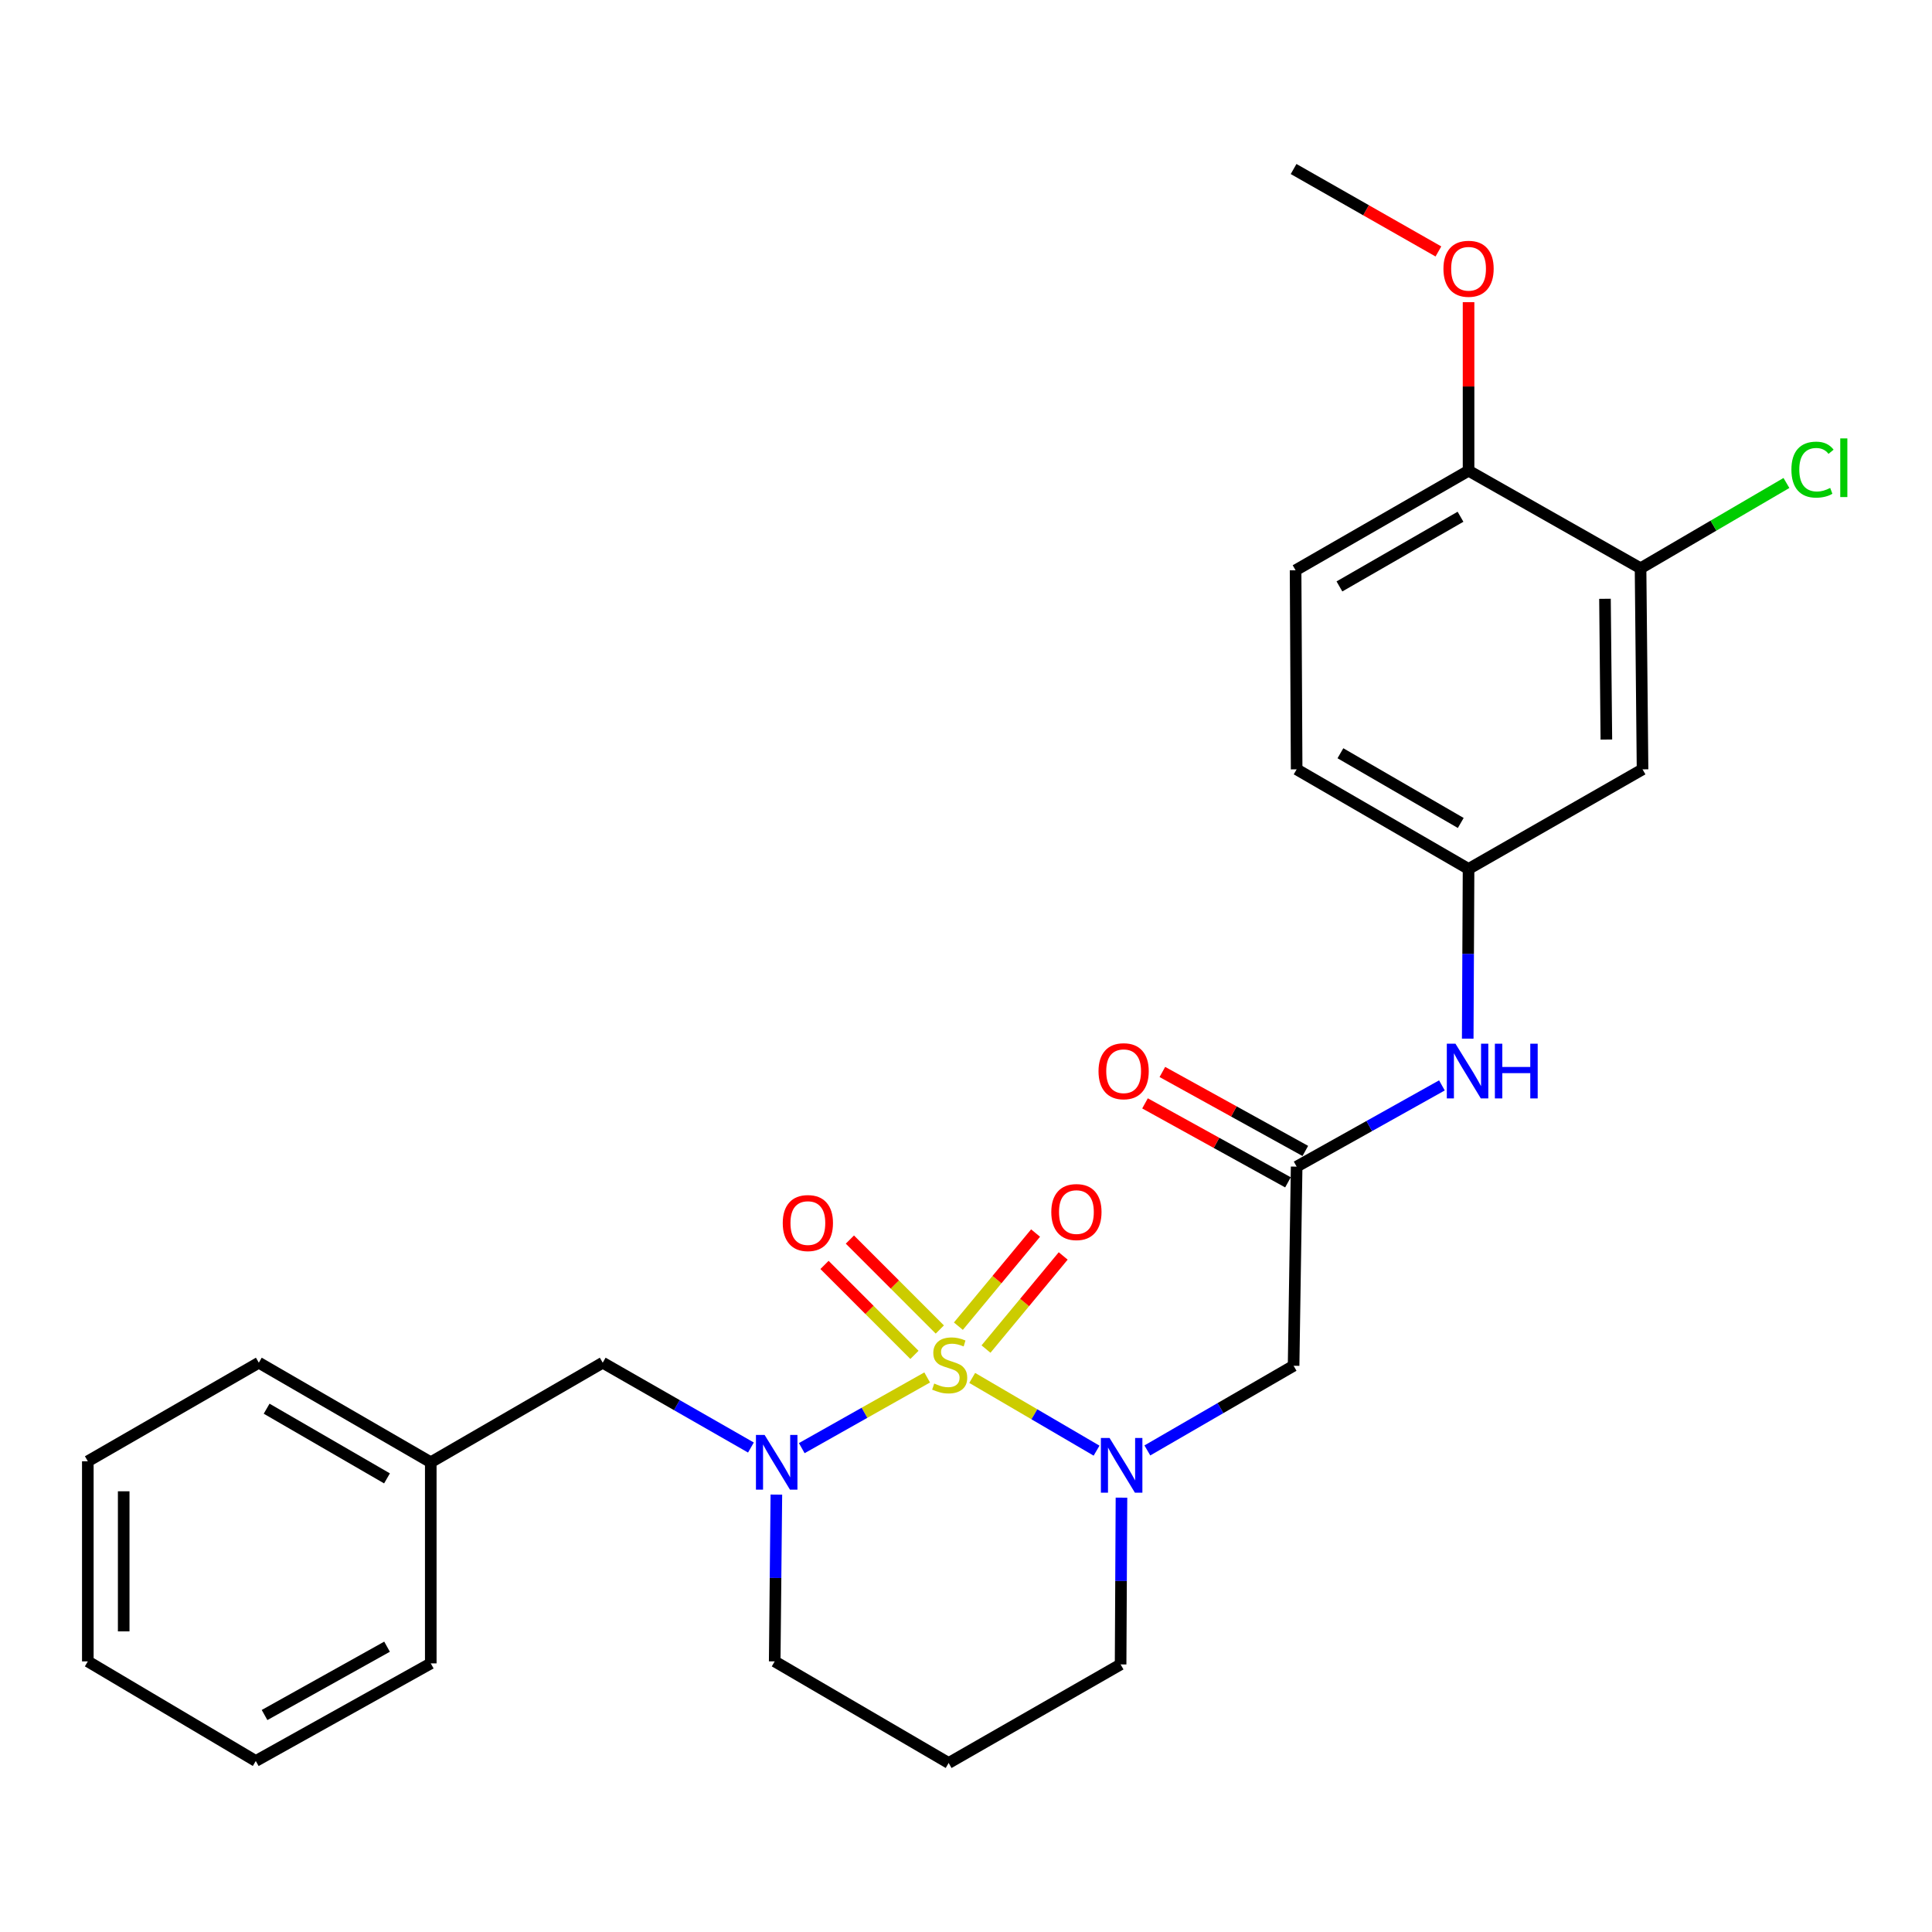 <?xml version='1.0' encoding='iso-8859-1'?>
<svg version='1.1' baseProfile='full'
              xmlns='http://www.w3.org/2000/svg'
                      xmlns:rdkit='http://www.rdkit.org/xml'
                      xmlns:xlink='http://www.w3.org/1999/xlink'
                  xml:space='preserve'
width='1000px' height='1000px' viewBox='0 0 1000 1000'>
<!-- END OF HEADER -->
<rect style='opacity:1.0;fill:#FFFFFF;stroke:none' width='1000' height='1000' x='0' y='0'> </rect>
<path class='bond-0' d='M 503.213,713.216 L 535.396,732.036' style='fill:none;fill-rule:evenodd;stroke:#CCCC00;stroke-width:6px;stroke-linecap:butt;stroke-linejoin:miter;stroke-opacity:1' />
<path class='bond-0' d='M 535.396,732.036 L 567.578,750.857' style='fill:none;fill-rule:evenodd;stroke:#0000FF;stroke-width:6px;stroke-linecap:butt;stroke-linejoin:miter;stroke-opacity:1' />
<path class='bond-1' d='M 479.905,712.965 L 447.448,731.26' style='fill:none;fill-rule:evenodd;stroke:#CCCC00;stroke-width:6px;stroke-linecap:butt;stroke-linejoin:miter;stroke-opacity:1' />
<path class='bond-1' d='M 447.448,731.26 L 414.99,749.555' style='fill:none;fill-rule:evenodd;stroke:#0000FF;stroke-width:6px;stroke-linecap:butt;stroke-linejoin:miter;stroke-opacity:1' />
<path class='bond-4' d='M 486.446,688.155 L 463.173,664.876' style='fill:none;fill-rule:evenodd;stroke:#CCCC00;stroke-width:6px;stroke-linecap:butt;stroke-linejoin:miter;stroke-opacity:1' />
<path class='bond-4' d='M 463.173,664.876 L 439.9,641.596' style='fill:none;fill-rule:evenodd;stroke:#FF0000;stroke-width:6px;stroke-linecap:butt;stroke-linejoin:miter;stroke-opacity:1' />
<path class='bond-4' d='M 473.313,701.285 L 450.04,678.005' style='fill:none;fill-rule:evenodd;stroke:#CCCC00;stroke-width:6px;stroke-linecap:butt;stroke-linejoin:miter;stroke-opacity:1' />
<path class='bond-4' d='M 450.04,678.005 L 426.767,654.726' style='fill:none;fill-rule:evenodd;stroke:#FF0000;stroke-width:6px;stroke-linecap:butt;stroke-linejoin:miter;stroke-opacity:1' />
<path class='bond-5' d='M 510.352,698.274 L 530.331,674.176' style='fill:none;fill-rule:evenodd;stroke:#CCCC00;stroke-width:6px;stroke-linecap:butt;stroke-linejoin:miter;stroke-opacity:1' />
<path class='bond-5' d='M 530.331,674.176 L 550.309,650.078' style='fill:none;fill-rule:evenodd;stroke:#FF0000;stroke-width:6px;stroke-linecap:butt;stroke-linejoin:miter;stroke-opacity:1' />
<path class='bond-5' d='M 496.056,686.421 L 516.035,662.324' style='fill:none;fill-rule:evenodd;stroke:#CCCC00;stroke-width:6px;stroke-linecap:butt;stroke-linejoin:miter;stroke-opacity:1' />
<path class='bond-5' d='M 516.035,662.324 L 536.013,638.226' style='fill:none;fill-rule:evenodd;stroke:#FF0000;stroke-width:6px;stroke-linecap:butt;stroke-linejoin:miter;stroke-opacity:1' />
<path class='bond-2' d='M 593.87,750.74 L 631.716,728.827' style='fill:none;fill-rule:evenodd;stroke:#0000FF;stroke-width:6px;stroke-linecap:butt;stroke-linejoin:miter;stroke-opacity:1' />
<path class='bond-2' d='M 631.716,728.827 L 669.562,706.915' style='fill:none;fill-rule:evenodd;stroke:#000000;stroke-width:6px;stroke-linecap:butt;stroke-linejoin:miter;stroke-opacity:1' />
<path class='bond-14' d='M 580.471,775.184 L 580.247,818.343' style='fill:none;fill-rule:evenodd;stroke:#0000FF;stroke-width:6px;stroke-linecap:butt;stroke-linejoin:miter;stroke-opacity:1' />
<path class='bond-14' d='M 580.247,818.343 L 580.022,861.502' style='fill:none;fill-rule:evenodd;stroke:#000000;stroke-width:6px;stroke-linecap:butt;stroke-linejoin:miter;stroke-opacity:1' />
<path class='bond-8' d='M 388.681,749.238 L 350.326,727.287' style='fill:none;fill-rule:evenodd;stroke:#0000FF;stroke-width:6px;stroke-linecap:butt;stroke-linejoin:miter;stroke-opacity:1' />
<path class='bond-8' d='M 350.326,727.287 L 311.97,705.336' style='fill:none;fill-rule:evenodd;stroke:#000000;stroke-width:6px;stroke-linecap:butt;stroke-linejoin:miter;stroke-opacity:1' />
<path class='bond-15' d='M 401.848,773.606 L 401.415,816.77' style='fill:none;fill-rule:evenodd;stroke:#0000FF;stroke-width:6px;stroke-linecap:butt;stroke-linejoin:miter;stroke-opacity:1' />
<path class='bond-15' d='M 401.415,816.77 L 400.983,859.934' style='fill:none;fill-rule:evenodd;stroke:#000000;stroke-width:6px;stroke-linecap:butt;stroke-linejoin:miter;stroke-opacity:1' />
<path class='bond-3' d='M 669.562,706.915 L 671.14,603.849' style='fill:none;fill-rule:evenodd;stroke:#000000;stroke-width:6px;stroke-linecap:butt;stroke-linejoin:miter;stroke-opacity:1' />
<path class='bond-9' d='M 671.14,603.849 L 708.737,582.826' style='fill:none;fill-rule:evenodd;stroke:#000000;stroke-width:6px;stroke-linecap:butt;stroke-linejoin:miter;stroke-opacity:1' />
<path class='bond-9' d='M 708.737,582.826 L 746.333,561.803' style='fill:none;fill-rule:evenodd;stroke:#0000FF;stroke-width:6px;stroke-linecap:butt;stroke-linejoin:miter;stroke-opacity:1' />
<path class='bond-12' d='M 675.63,595.722 L 638.634,575.284' style='fill:none;fill-rule:evenodd;stroke:#000000;stroke-width:6px;stroke-linecap:butt;stroke-linejoin:miter;stroke-opacity:1' />
<path class='bond-12' d='M 638.634,575.284 L 601.638,554.847' style='fill:none;fill-rule:evenodd;stroke:#FF0000;stroke-width:6px;stroke-linecap:butt;stroke-linejoin:miter;stroke-opacity:1' />
<path class='bond-12' d='M 666.651,611.977 L 629.654,591.539' style='fill:none;fill-rule:evenodd;stroke:#000000;stroke-width:6px;stroke-linecap:butt;stroke-linejoin:miter;stroke-opacity:1' />
<path class='bond-12' d='M 629.654,591.539 L 592.658,571.102' style='fill:none;fill-rule:evenodd;stroke:#FF0000;stroke-width:6px;stroke-linecap:butt;stroke-linejoin:miter;stroke-opacity:1' />
<path class='bond-6' d='M 849.147,294.138 L 850.179,398.214' style='fill:none;fill-rule:evenodd;stroke:#000000;stroke-width:6px;stroke-linecap:butt;stroke-linejoin:miter;stroke-opacity:1' />
<path class='bond-6' d='M 830.733,309.933 L 831.455,382.787' style='fill:none;fill-rule:evenodd;stroke:#000000;stroke-width:6px;stroke-linecap:butt;stroke-linejoin:miter;stroke-opacity:1' />
<path class='bond-17' d='M 849.147,294.138 L 886.9,272.064' style='fill:none;fill-rule:evenodd;stroke:#000000;stroke-width:6px;stroke-linecap:butt;stroke-linejoin:miter;stroke-opacity:1' />
<path class='bond-17' d='M 886.9,272.064 L 924.653,249.991' style='fill:none;fill-rule:evenodd;stroke:#00CC00;stroke-width:6px;stroke-linecap:butt;stroke-linejoin:miter;stroke-opacity:1' />
<path class='bond-29' d='M 849.147,294.138 L 760.123,243.647' style='fill:none;fill-rule:evenodd;stroke:#000000;stroke-width:6px;stroke-linecap:butt;stroke-linejoin:miter;stroke-opacity:1' />
<path class='bond-7' d='M 850.179,398.214 L 760.123,449.767' style='fill:none;fill-rule:evenodd;stroke:#000000;stroke-width:6px;stroke-linecap:butt;stroke-linejoin:miter;stroke-opacity:1' />
<path class='bond-19' d='M 311.97,705.336 L 222.966,756.869' style='fill:none;fill-rule:evenodd;stroke:#000000;stroke-width:6px;stroke-linecap:butt;stroke-linejoin:miter;stroke-opacity:1' />
<path class='bond-10' d='M 759.69,537.605 L 759.907,493.686' style='fill:none;fill-rule:evenodd;stroke:#0000FF;stroke-width:6px;stroke-linecap:butt;stroke-linejoin:miter;stroke-opacity:1' />
<path class='bond-10' d='M 759.907,493.686 L 760.123,449.767' style='fill:none;fill-rule:evenodd;stroke:#000000;stroke-width:6px;stroke-linecap:butt;stroke-linejoin:miter;stroke-opacity:1' />
<path class='bond-18' d='M 760.123,449.767 L 671.14,398.214' style='fill:none;fill-rule:evenodd;stroke:#000000;stroke-width:6px;stroke-linecap:butt;stroke-linejoin:miter;stroke-opacity:1' />
<path class='bond-18' d='M 756.085,425.966 L 693.797,389.879' style='fill:none;fill-rule:evenodd;stroke:#000000;stroke-width:6px;stroke-linecap:butt;stroke-linejoin:miter;stroke-opacity:1' />
<path class='bond-11' d='M 760.123,243.647 L 670.594,295.169' style='fill:none;fill-rule:evenodd;stroke:#000000;stroke-width:6px;stroke-linecap:butt;stroke-linejoin:miter;stroke-opacity:1' />
<path class='bond-11' d='M 755.956,267.471 L 693.286,303.536' style='fill:none;fill-rule:evenodd;stroke:#000000;stroke-width:6px;stroke-linecap:butt;stroke-linejoin:miter;stroke-opacity:1' />
<path class='bond-20' d='M 760.123,243.647 L 760.123,200.028' style='fill:none;fill-rule:evenodd;stroke:#000000;stroke-width:6px;stroke-linecap:butt;stroke-linejoin:miter;stroke-opacity:1' />
<path class='bond-20' d='M 760.123,200.028 L 760.123,156.409' style='fill:none;fill-rule:evenodd;stroke:#FF0000;stroke-width:6px;stroke-linecap:butt;stroke-linejoin:miter;stroke-opacity:1' />
<path class='bond-13' d='M 670.594,295.169 L 671.14,398.214' style='fill:none;fill-rule:evenodd;stroke:#000000;stroke-width:6px;stroke-linecap:butt;stroke-linejoin:miter;stroke-opacity:1' />
<path class='bond-27' d='M 580.022,861.502 L 491.019,912.519' style='fill:none;fill-rule:evenodd;stroke:#000000;stroke-width:6px;stroke-linecap:butt;stroke-linejoin:miter;stroke-opacity:1' />
<path class='bond-16' d='M 400.983,859.934 L 491.019,912.519' style='fill:none;fill-rule:evenodd;stroke:#000000;stroke-width:6px;stroke-linecap:butt;stroke-linejoin:miter;stroke-opacity:1' />
<path class='bond-21' d='M 222.966,756.869 L 133.963,705.336' style='fill:none;fill-rule:evenodd;stroke:#000000;stroke-width:6px;stroke-linecap:butt;stroke-linejoin:miter;stroke-opacity:1' />
<path class='bond-21' d='M 200.311,765.21 L 138.008,729.137' style='fill:none;fill-rule:evenodd;stroke:#000000;stroke-width:6px;stroke-linecap:butt;stroke-linejoin:miter;stroke-opacity:1' />
<path class='bond-22' d='M 222.966,756.869 L 222.966,860.966' style='fill:none;fill-rule:evenodd;stroke:#000000;stroke-width:6px;stroke-linecap:butt;stroke-linejoin:miter;stroke-opacity:1' />
<path class='bond-23' d='M 744.518,130.151 L 707.04,108.816' style='fill:none;fill-rule:evenodd;stroke:#FF0000;stroke-width:6px;stroke-linecap:butt;stroke-linejoin:miter;stroke-opacity:1' />
<path class='bond-23' d='M 707.04,108.816 L 669.562,87.481' style='fill:none;fill-rule:evenodd;stroke:#000000;stroke-width:6px;stroke-linecap:butt;stroke-linejoin:miter;stroke-opacity:1' />
<path class='bond-25' d='M 133.963,705.336 L 45.455,756.353' style='fill:none;fill-rule:evenodd;stroke:#000000;stroke-width:6px;stroke-linecap:butt;stroke-linejoin:miter;stroke-opacity:1' />
<path class='bond-24' d='M 222.966,860.966 L 132.395,911.487' style='fill:none;fill-rule:evenodd;stroke:#000000;stroke-width:6px;stroke-linecap:butt;stroke-linejoin:miter;stroke-opacity:1' />
<path class='bond-24' d='M 200.334,852.326 L 136.934,887.691' style='fill:none;fill-rule:evenodd;stroke:#000000;stroke-width:6px;stroke-linecap:butt;stroke-linejoin:miter;stroke-opacity:1' />
<path class='bond-26' d='M 132.395,911.487 L 45.455,859.934' style='fill:none;fill-rule:evenodd;stroke:#000000;stroke-width:6px;stroke-linecap:butt;stroke-linejoin:miter;stroke-opacity:1' />
<path class='bond-28' d='M 45.455,756.353 L 45.455,859.934' style='fill:none;fill-rule:evenodd;stroke:#000000;stroke-width:6px;stroke-linecap:butt;stroke-linejoin:miter;stroke-opacity:1' />
<path class='bond-28' d='M 64.025,771.89 L 64.025,844.397' style='fill:none;fill-rule:evenodd;stroke:#000000;stroke-width:6px;stroke-linecap:butt;stroke-linejoin:miter;stroke-opacity:1' />
<path  class='atom-0' d='M 483.555 716.119
Q 483.875 716.239, 485.195 716.799
Q 486.515 717.359, 487.955 717.719
Q 489.435 718.039, 490.875 718.039
Q 493.555 718.039, 495.115 716.759
Q 496.675 715.439, 496.675 713.159
Q 496.675 711.599, 495.875 710.639
Q 495.115 709.679, 493.915 709.159
Q 492.715 708.639, 490.715 708.039
Q 488.195 707.279, 486.675 706.559
Q 485.195 705.839, 484.115 704.319
Q 483.075 702.799, 483.075 700.239
Q 483.075 696.679, 485.475 694.479
Q 487.915 692.279, 492.715 692.279
Q 495.995 692.279, 499.715 693.839
L 498.795 696.919
Q 495.395 695.519, 492.835 695.519
Q 490.075 695.519, 488.555 696.679
Q 487.035 697.799, 487.075 699.759
Q 487.075 701.279, 487.835 702.199
Q 488.635 703.119, 489.755 703.639
Q 490.915 704.159, 492.835 704.759
Q 495.395 705.559, 496.915 706.359
Q 498.435 707.159, 499.515 708.799
Q 500.635 710.399, 500.635 713.159
Q 500.635 717.079, 497.995 719.199
Q 495.395 721.279, 491.035 721.279
Q 488.515 721.279, 486.595 720.719
Q 484.715 720.199, 482.475 719.279
L 483.555 716.119
' fill='#CCCC00'/>
<path  class='atom-1' d='M 574.298 744.287
L 583.578 759.287
Q 584.498 760.767, 585.978 763.447
Q 587.458 766.127, 587.538 766.287
L 587.538 744.287
L 591.298 744.287
L 591.298 772.607
L 587.418 772.607
L 577.458 756.207
Q 576.298 754.287, 575.058 752.087
Q 573.858 749.887, 573.498 749.207
L 573.498 772.607
L 569.818 772.607
L 569.818 744.287
L 574.298 744.287
' fill='#0000FF'/>
<path  class='atom-2' d='M 395.755 742.709
L 405.035 757.709
Q 405.955 759.189, 407.435 761.869
Q 408.915 764.549, 408.995 764.709
L 408.995 742.709
L 412.755 742.709
L 412.755 771.029
L 408.875 771.029
L 398.915 754.629
Q 397.755 752.709, 396.515 750.509
Q 395.315 748.309, 394.955 747.629
L 394.955 771.029
L 391.275 771.029
L 391.275 742.709
L 395.755 742.709
' fill='#0000FF'/>
<path  class='atom-5' d='M 405.151 633.054
Q 405.151 626.254, 408.511 622.454
Q 411.871 618.654, 418.151 618.654
Q 424.431 618.654, 427.791 622.454
Q 431.151 626.254, 431.151 633.054
Q 431.151 639.934, 427.751 643.854
Q 424.351 647.734, 418.151 647.734
Q 411.911 647.734, 408.511 643.854
Q 405.151 639.974, 405.151 633.054
M 418.151 644.534
Q 422.471 644.534, 424.791 641.654
Q 427.151 638.734, 427.151 633.054
Q 427.151 627.494, 424.791 624.694
Q 422.471 621.854, 418.151 621.854
Q 413.831 621.854, 411.471 624.654
Q 409.151 627.454, 409.151 633.054
Q 409.151 638.774, 411.471 641.654
Q 413.831 644.534, 418.151 644.534
' fill='#FF0000'/>
<path  class='atom-6' d='M 544.15 627.359
Q 544.15 620.559, 547.51 616.759
Q 550.87 612.959, 557.15 612.959
Q 563.43 612.959, 566.79 616.759
Q 570.15 620.559, 570.15 627.359
Q 570.15 634.239, 566.75 638.159
Q 563.35 642.039, 557.15 642.039
Q 550.91 642.039, 547.51 638.159
Q 544.15 634.279, 544.15 627.359
M 557.15 638.839
Q 561.47 638.839, 563.79 635.959
Q 566.15 633.039, 566.15 627.359
Q 566.15 621.799, 563.79 618.999
Q 561.47 616.159, 557.15 616.159
Q 552.83 616.159, 550.47 618.959
Q 548.15 621.759, 548.15 627.359
Q 548.15 633.079, 550.47 635.959
Q 552.83 638.839, 557.15 638.839
' fill='#FF0000'/>
<path  class='atom-10' d='M 753.347 540.22
L 762.627 555.22
Q 763.547 556.7, 765.027 559.38
Q 766.507 562.06, 766.587 562.22
L 766.587 540.22
L 770.347 540.22
L 770.347 568.54
L 766.467 568.54
L 756.507 552.14
Q 755.347 550.22, 754.107 548.02
Q 752.907 545.82, 752.547 545.14
L 752.547 568.54
L 748.867 568.54
L 748.867 540.22
L 753.347 540.22
' fill='#0000FF'/>
<path  class='atom-10' d='M 773.747 540.22
L 777.587 540.22
L 777.587 552.26
L 792.067 552.26
L 792.067 540.22
L 795.907 540.22
L 795.907 568.54
L 792.067 568.54
L 792.067 555.46
L 777.587 555.46
L 777.587 568.54
L 773.747 568.54
L 773.747 540.22
' fill='#0000FF'/>
<path  class='atom-13' d='M 568.59 554.46
Q 568.59 547.66, 571.95 543.86
Q 575.31 540.06, 581.59 540.06
Q 587.87 540.06, 591.23 543.86
Q 594.59 547.66, 594.59 554.46
Q 594.59 561.34, 591.19 565.26
Q 587.79 569.14, 581.59 569.14
Q 575.35 569.14, 571.95 565.26
Q 568.59 561.38, 568.59 554.46
M 581.59 565.94
Q 585.91 565.94, 588.23 563.06
Q 590.59 560.14, 590.59 554.46
Q 590.59 548.9, 588.23 546.1
Q 585.91 543.26, 581.59 543.26
Q 577.27 543.26, 574.91 546.06
Q 572.59 548.86, 572.59 554.46
Q 572.59 560.18, 574.91 563.06
Q 577.27 565.94, 581.59 565.94
' fill='#FF0000'/>
<path  class='atom-18' d='M 927.231 243.079
Q 927.231 236.039, 930.511 232.359
Q 933.831 228.639, 940.111 228.639
Q 945.951 228.639, 949.071 232.759
L 946.431 234.919
Q 944.151 231.919, 940.111 231.919
Q 935.831 231.919, 933.551 234.799
Q 931.311 237.639, 931.311 243.079
Q 931.311 248.679, 933.631 251.559
Q 935.991 254.439, 940.551 254.439
Q 943.671 254.439, 947.311 252.559
L 948.431 255.559
Q 946.951 256.519, 944.711 257.079
Q 942.471 257.639, 939.991 257.639
Q 933.831 257.639, 930.511 253.879
Q 927.231 250.119, 927.231 243.079
' fill='#00CC00'/>
<path  class='atom-18' d='M 952.511 226.919
L 956.191 226.919
L 956.191 257.279
L 952.511 257.279
L 952.511 226.919
' fill='#00CC00'/>
<path  class='atom-21' d='M 747.123 139.114
Q 747.123 132.314, 750.483 128.514
Q 753.843 124.714, 760.123 124.714
Q 766.403 124.714, 769.763 128.514
Q 773.123 132.314, 773.123 139.114
Q 773.123 145.994, 769.723 149.914
Q 766.323 153.794, 760.123 153.794
Q 753.883 153.794, 750.483 149.914
Q 747.123 146.034, 747.123 139.114
M 760.123 150.594
Q 764.443 150.594, 766.763 147.714
Q 769.123 144.794, 769.123 139.114
Q 769.123 133.554, 766.763 130.754
Q 764.443 127.914, 760.123 127.914
Q 755.803 127.914, 753.443 130.714
Q 751.123 133.514, 751.123 139.114
Q 751.123 144.834, 753.443 147.714
Q 755.803 150.594, 760.123 150.594
' fill='#FF0000'/>
</svg>
